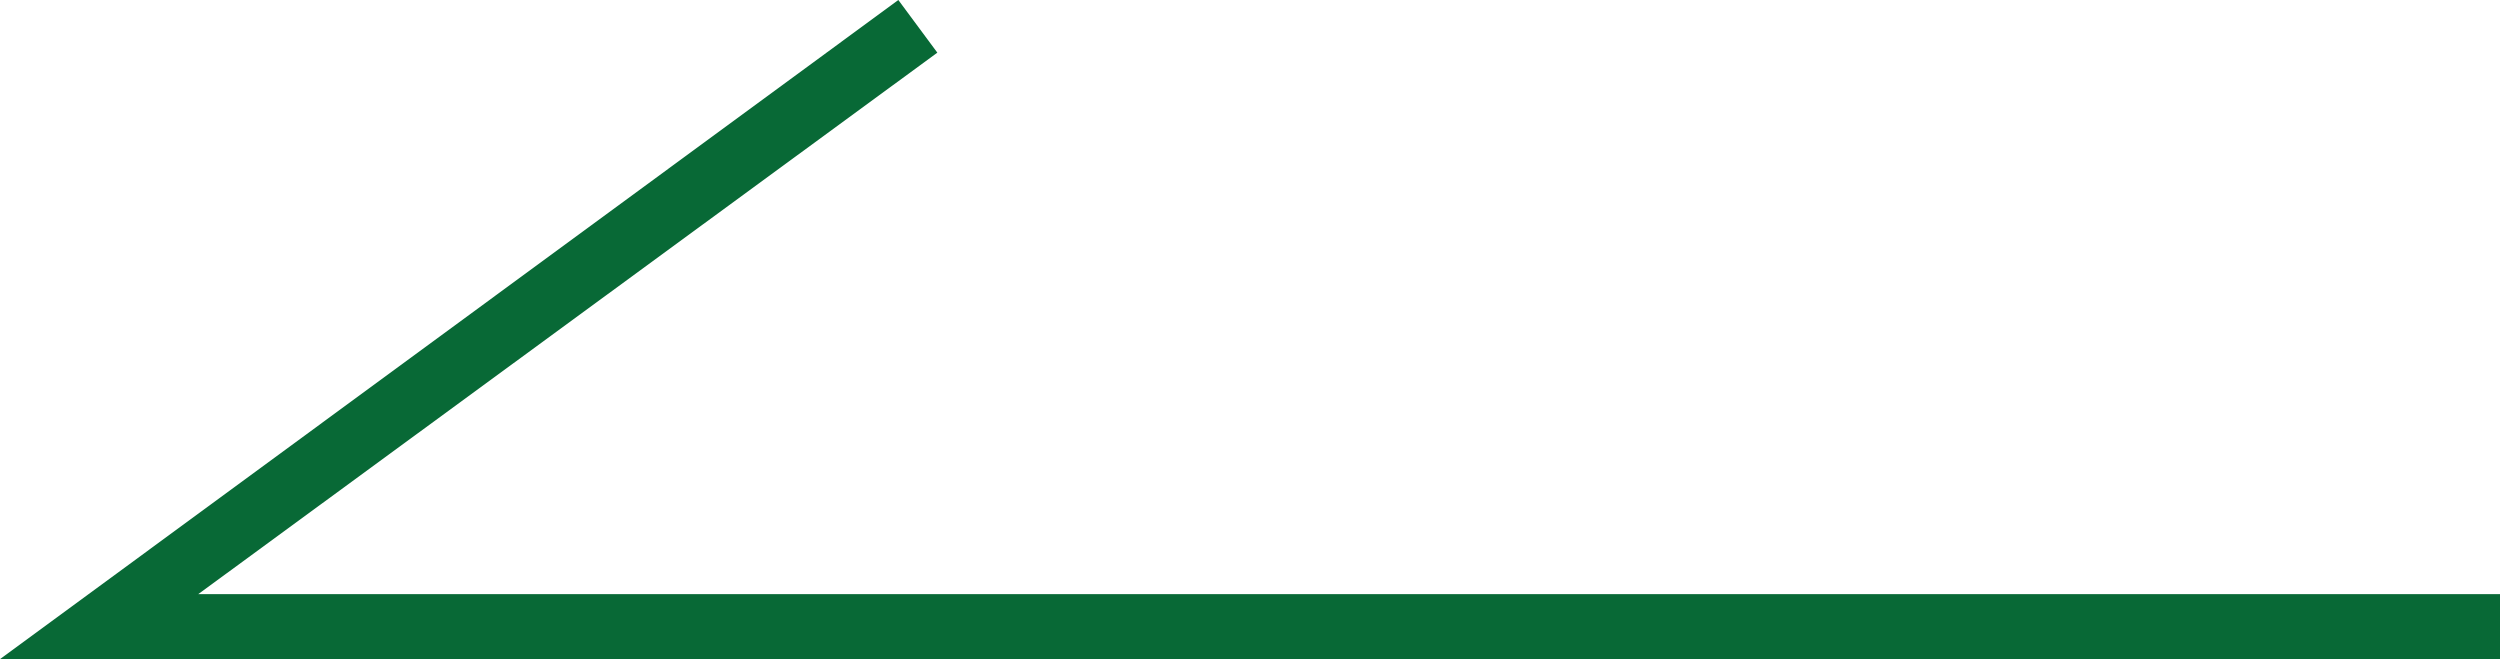 <?xml version="1.0" encoding="UTF-8"?><svg id="_イヤー_2" xmlns="http://www.w3.org/2000/svg" viewBox="0 0 38.46 10.14"><defs><style>.cls-1{fill:#086936;}</style></defs><g id="_体"><polygon class="cls-1" points="38.46 10.14 0 10.14 13.82 0 14.42 .81 3.05 9.14 38.46 9.14 38.46 10.14"/></g></svg>